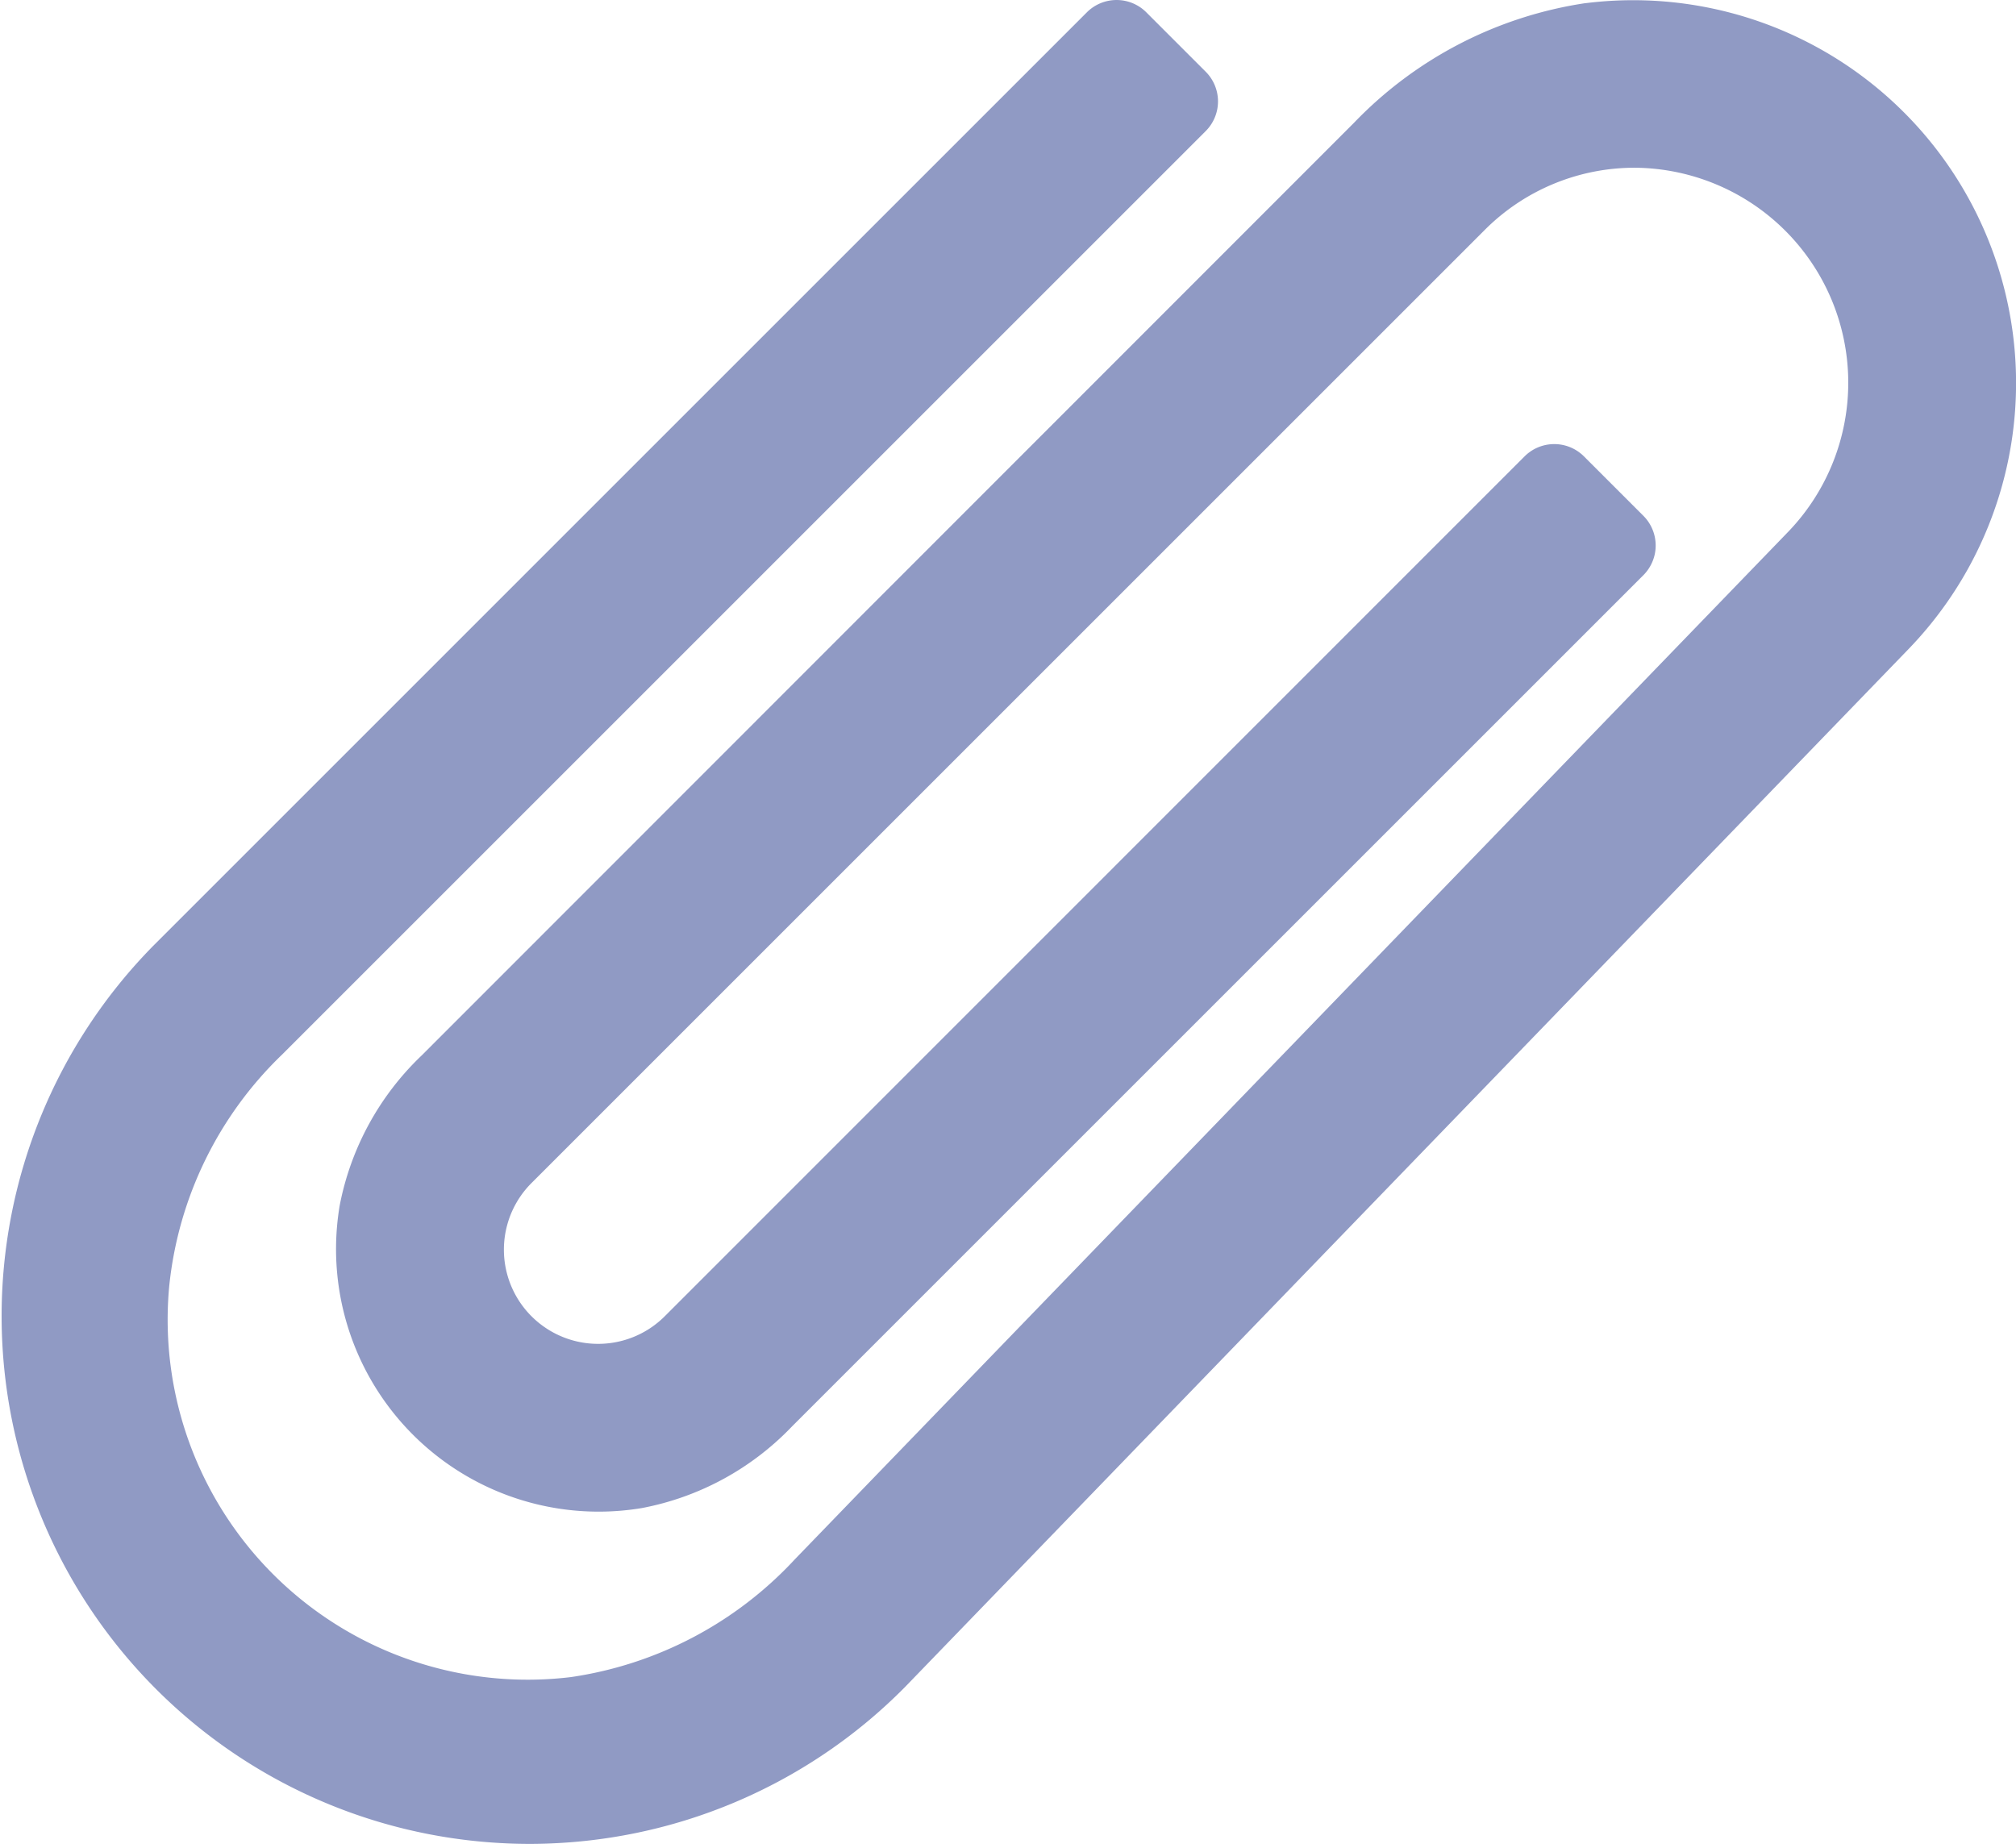 <svg xmlns="http://www.w3.org/2000/svg" width="21.787" height="19.972"><path d="M17.133.034a4.362 4.362 0 00-2.5 1.293L4.557 11.408a3.034 3.034 0 00-.886 1.622 2.838 2.838 0 003.266 3.27 3.021 3.021 0 001.623-.883l9.2-9.2a.454.454 0 000-.642l-.642-.642a.454.454 0 00-.642 0l-9.292 9.294a1.018 1.018 0 01-1.44-1.44l10.3-10.3a2.287 2.287 0 011.628-.674 2.324 2.324 0 011.655 3.933L8.591 16.853a4.109 4.109 0 01-2.421 1.274A3.891 3.891 0 011.829 13.9a4.044 4.044 0 011.218-2.5l9.983-9.983a.454.454 0 000-.642l-.642-.642a.454.454 0 00-.642 0l-10.08 10.08a5.705 5.705 0 108.113 8.023L20.63 7.011a4.138 4.138 0 00-3.5-6.976z" fill="#909ac4"/></svg>